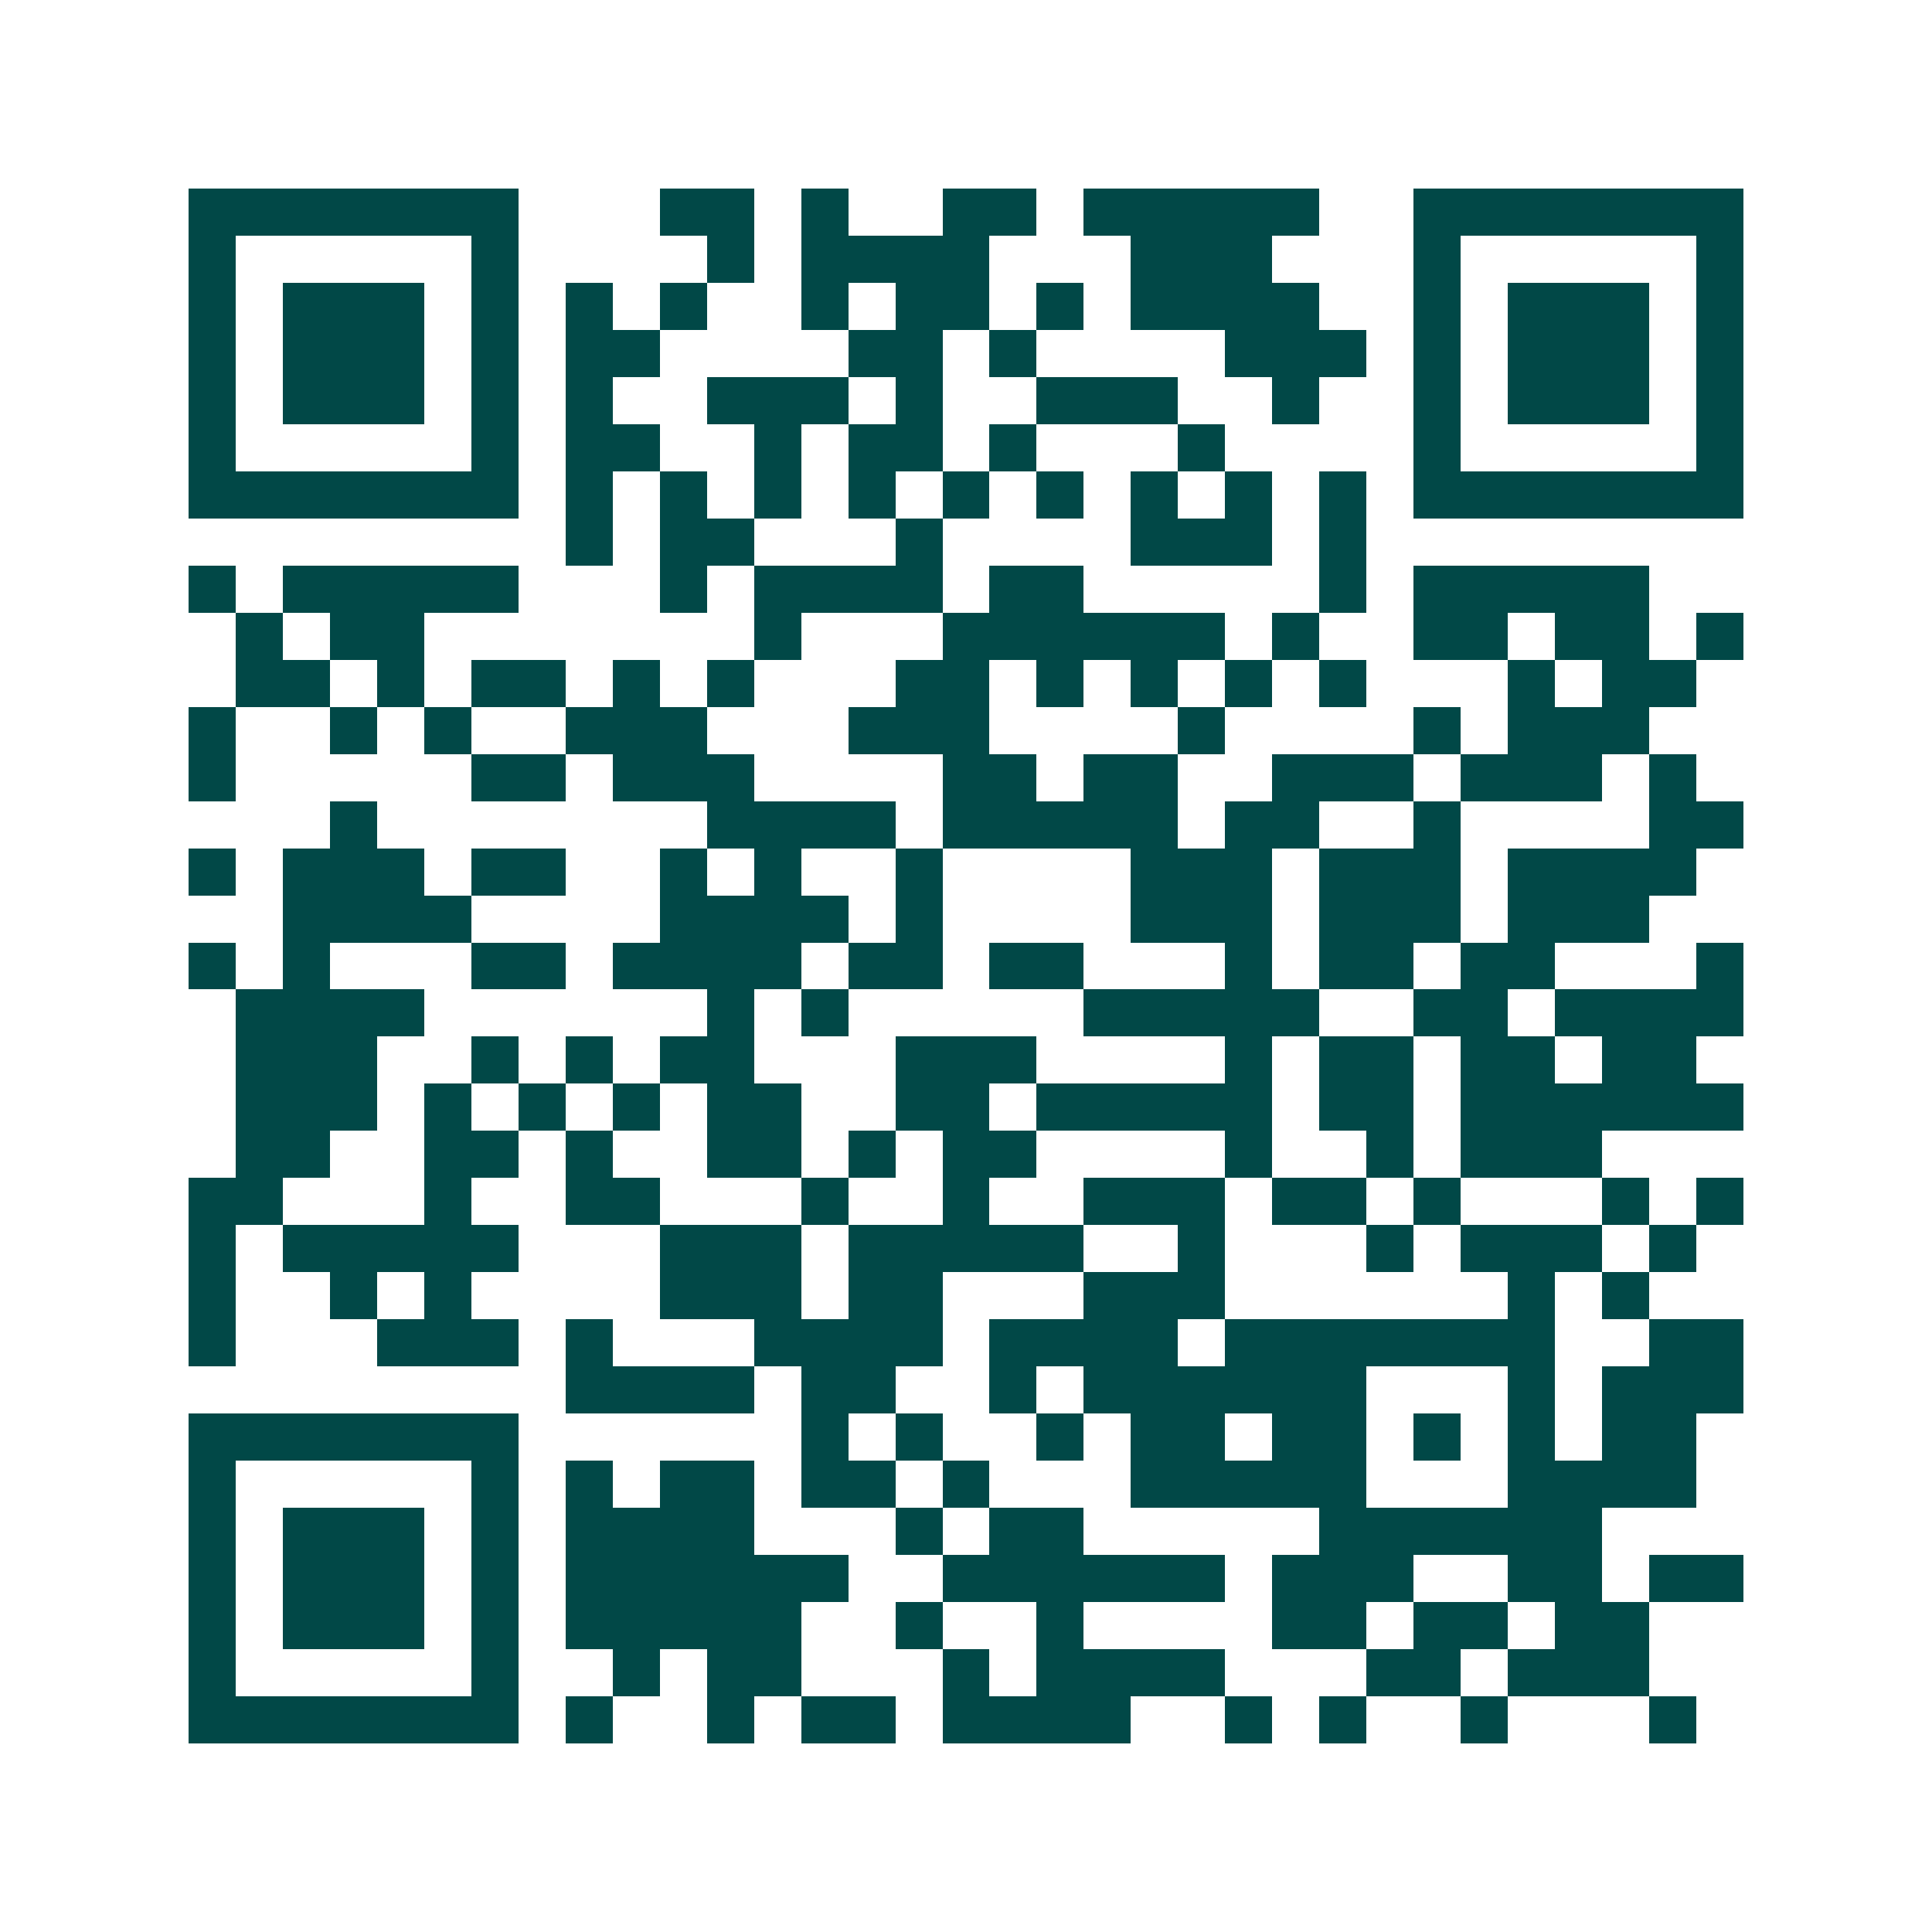 <svg xmlns="http://www.w3.org/2000/svg" width="200" height="200" viewBox="0 0 41 41" shape-rendering="crispEdges"><path fill="#ffffff" d="M0 0h41v41H0z"/><path stroke="#014847" d="M4 4.5h7m3 0h2m1 0h1m2 0h2m1 0h5m2 0h7M4 5.5h1m5 0h1m4 0h1m1 0h4m3 0h3m3 0h1m5 0h1M4 6.5h1m1 0h3m1 0h1m1 0h1m1 0h1m2 0h1m1 0h2m1 0h1m1 0h4m2 0h1m1 0h3m1 0h1M4 7.5h1m1 0h3m1 0h1m1 0h2m4 0h2m1 0h1m4 0h3m1 0h1m1 0h3m1 0h1M4 8.5h1m1 0h3m1 0h1m1 0h1m2 0h3m1 0h1m2 0h3m2 0h1m2 0h1m1 0h3m1 0h1M4 9.5h1m5 0h1m1 0h2m2 0h1m1 0h2m1 0h1m3 0h1m4 0h1m5 0h1M4 10.5h7m1 0h1m1 0h1m1 0h1m1 0h1m1 0h1m1 0h1m1 0h1m1 0h1m1 0h1m1 0h7M12 11.5h1m1 0h2m3 0h1m4 0h3m1 0h1M4 12.5h1m1 0h5m3 0h1m1 0h4m1 0h2m5 0h1m1 0h5M5 13.5h1m1 0h2m7 0h1m3 0h6m1 0h1m2 0h2m1 0h2m1 0h1M5 14.5h2m1 0h1m1 0h2m1 0h1m1 0h1m3 0h2m1 0h1m1 0h1m1 0h1m1 0h1m3 0h1m1 0h2M4 15.5h1m2 0h1m1 0h1m2 0h3m3 0h3m4 0h1m4 0h1m1 0h3M4 16.5h1m5 0h2m1 0h3m4 0h2m1 0h2m2 0h3m1 0h3m1 0h1M7 17.5h1m7 0h4m1 0h5m1 0h2m2 0h1m4 0h2M4 18.5h1m1 0h3m1 0h2m2 0h1m1 0h1m2 0h1m4 0h3m1 0h3m1 0h4M6 19.5h4m4 0h4m1 0h1m4 0h3m1 0h3m1 0h3M4 20.5h1m1 0h1m3 0h2m1 0h4m1 0h2m1 0h2m3 0h1m1 0h2m1 0h2m3 0h1M5 21.5h4m6 0h1m1 0h1m5 0h5m2 0h2m1 0h4M5 22.5h3m2 0h1m1 0h1m1 0h2m3 0h3m4 0h1m1 0h2m1 0h2m1 0h2M5 23.5h3m1 0h1m1 0h1m1 0h1m1 0h2m2 0h2m1 0h5m1 0h2m1 0h6M5 24.5h2m2 0h2m1 0h1m2 0h2m1 0h1m1 0h2m4 0h1m2 0h1m1 0h3M4 25.5h2m3 0h1m2 0h2m3 0h1m2 0h1m2 0h3m1 0h2m1 0h1m3 0h1m1 0h1M4 26.5h1m1 0h5m3 0h3m1 0h5m2 0h1m3 0h1m1 0h3m1 0h1M4 27.5h1m2 0h1m1 0h1m4 0h3m1 0h2m3 0h3m6 0h1m1 0h1M4 28.5h1m3 0h3m1 0h1m3 0h4m1 0h4m1 0h7m2 0h2M12 29.5h4m1 0h2m2 0h1m1 0h6m3 0h1m1 0h3M4 30.5h7m6 0h1m1 0h1m2 0h1m1 0h2m1 0h2m1 0h1m1 0h1m1 0h2M4 31.5h1m5 0h1m1 0h1m1 0h2m1 0h2m1 0h1m3 0h5m3 0h4M4 32.5h1m1 0h3m1 0h1m1 0h4m3 0h1m1 0h2m5 0h6M4 33.5h1m1 0h3m1 0h1m1 0h6m2 0h6m1 0h3m2 0h2m1 0h2M4 34.5h1m1 0h3m1 0h1m1 0h5m2 0h1m2 0h1m4 0h2m1 0h2m1 0h2M4 35.5h1m5 0h1m2 0h1m1 0h2m3 0h1m1 0h4m3 0h2m1 0h3M4 36.5h7m1 0h1m2 0h1m1 0h2m1 0h4m2 0h1m1 0h1m2 0h1m3 0h1"/></svg>
